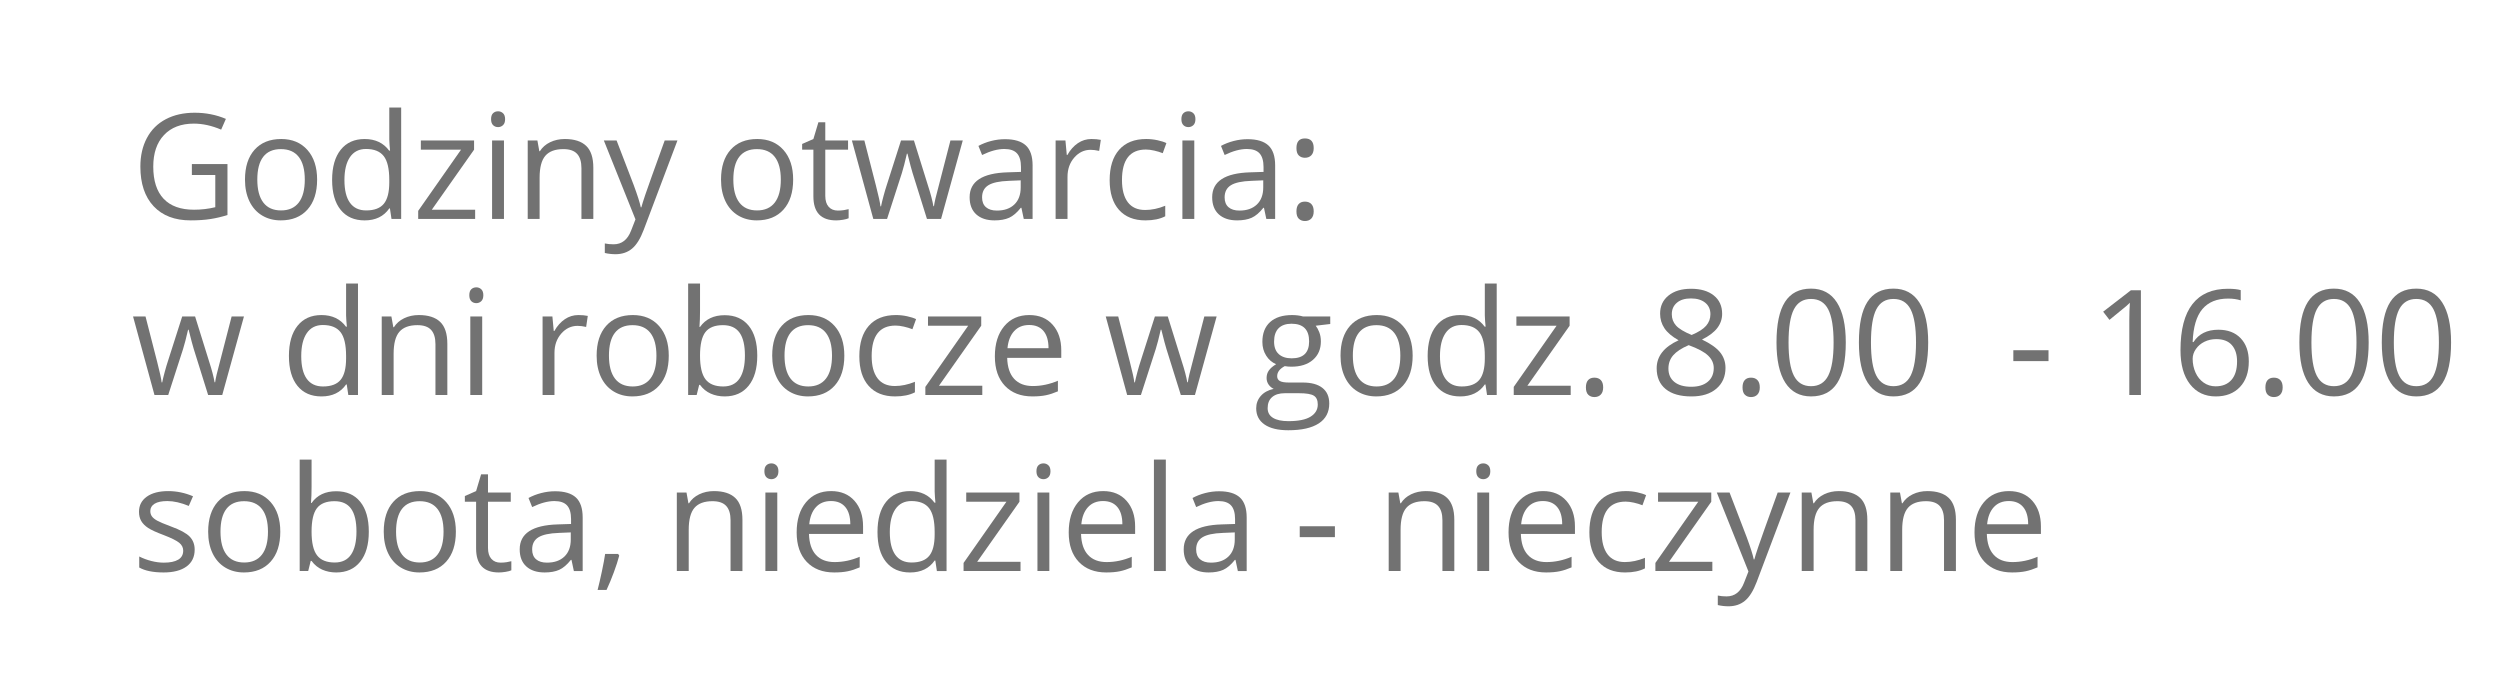 <?xml version="1.0" encoding="utf-8"?>
<!-- Generator: Adobe Illustrator 15.0.0, SVG Export Plug-In . SVG Version: 6.00 Build 0)  -->
<!DOCTYPE svg PUBLIC "-//W3C//DTD SVG 1.1//EN" "http://www.w3.org/Graphics/SVG/1.1/DTD/svg11.dtd">
<svg version="1.1" id="Warstwa_1" xmlns="http://www.w3.org/2000/svg" xmlns:xlink="http://www.w3.org/1999/xlink" x="0px" y="0px"
	 width="204.5px" height="55.5px" viewBox="0 -16.75 204.5 55.5" enable-background="new 0 -16.75 204.5 55.5" xml:space="preserve"
	>
<g display="none">
	<path display="inline" fill="#204C9A" d="M-258.012,30.191c0.842,0.531,2.071,0.975,3.366,0.975c1.92,0,3.042-1.04,3.042-2.544
		c0-1.394-0.776-2.19-2.74-2.965c-2.373-0.863-3.841-2.124-3.841-4.226c0-2.324,1.877-4.051,4.704-4.051
		c1.488,0,2.567,0.354,3.215,0.729l-0.519,1.572c-0.475-0.266-1.445-0.709-2.762-0.709c-1.984,0-2.74,1.217-2.74,2.235
		c0,1.394,0.886,2.08,2.892,2.876c2.46,0.975,3.711,2.189,3.711,4.381c0,2.301-1.661,4.293-5.092,4.293
		c-1.402,0-2.935-0.421-3.711-0.951L-258.012,30.191z M-250.654,14.196l-2.763,2.566h-1.531l1.984-2.566H-250.654z"/>
	<path display="inline" fill="#204C9A" d="M-247.117,17.625h1.878v13.297h6.214v1.615h-8.092V17.625z"/>
	<path display="inline" fill="#204C9A" d="M-225.867,32.538h-0.732c-0.345,0.354-1.188,1.306-1.188,2.103
		c0,0.729,0.453,1.149,1.101,1.149c0.367,0,0.712-0.088,0.972-0.222l0.302,0.996c-0.452,0.354-1.208,0.51-1.748,0.51
		c-1.208,0-2.006-0.664-2.006-1.903c0-1.084,0.755-2.124,1.272-2.722l-1.532-4.602h-5.155l-1.51,4.688h-1.942l4.94-14.913h2.266
		L-225.867,32.538z M-229.815,26.343l-1.424-4.292c-0.324-0.974-0.54-1.857-0.756-2.722h-0.043c-0.216,0.885-0.452,1.792-0.733,2.7
		l-1.424,4.313L-229.815,26.343L-229.815,26.343z"/>
	<path display="inline" fill="#204C9A" d="M-223.99,30.191c0.841,0.531,2.07,0.975,3.365,0.975c1.92,0,3.042-1.04,3.042-2.544
		c0-1.394-0.776-2.19-2.739-2.965c-2.374-0.863-3.841-2.124-3.841-4.226c0-2.324,1.877-4.051,4.703-4.051
		c1.488,0,2.567,0.354,3.215,0.729l-0.519,1.572c-0.475-0.266-1.445-0.709-2.762-0.709c-1.984,0-2.74,1.217-2.74,2.235
		c0,1.394,0.886,2.08,2.892,2.876c2.459,0.975,3.711,2.189,3.711,4.381c0,2.301-1.66,4.293-5.092,4.293
		c-1.401,0-2.935-0.421-3.711-0.951L-223.99,30.191z"/>
	<path display="inline" fill="#204C9A" d="M-213.097,17.625h1.877v7.191h0.064c0.388-0.575,0.776-1.106,1.144-1.594l4.445-5.599
		h2.33l-5.266,6.328l5.675,8.585h-2.223l-4.79-7.323l-1.382,1.638v5.688h-1.877L-213.097,17.625L-213.097,17.625z"/>
	<path display="inline" fill="#204C9A" d="M-199.526,17.625v14.913h-1.877V17.625H-199.526z"/>
	<path display="inline" fill="#204C9A" d="M-188.718,25.547h-5.653v5.376h6.301v1.615h-8.178V17.625h7.854v1.615h-5.977v4.712h5.653
		L-188.718,25.547L-188.718,25.547z"/>
	<path display="inline" fill="#204C9A" d="M-166.325,32.053c-0.689,0.354-2.07,0.707-3.841,0.707c-4.1,0-7.186-2.654-7.186-7.545
		c0-4.668,3.085-7.833,7.596-7.833c1.813,0,2.956,0.397,3.451,0.664l-0.452,1.571c-0.713-0.354-1.727-0.62-2.936-0.62
		c-3.409,0-5.675,2.233-5.675,6.151c0,3.648,2.051,5.996,5.589,5.996c1.144,0,2.309-0.244,3.063-0.621L-166.325,32.053z"/>
	<path display="inline" fill="#204C9A" d="M-156.445,25.547h-5.653v5.376h6.301v1.615h-8.178V17.625h7.854v1.615h-5.978v4.712h5.653
		L-156.445,25.547L-156.445,25.547z"/>
	<path display="inline" fill="#204C9A" d="M-153.361,32.538V17.625h2.05l4.661,7.544c1.079,1.748,1.92,3.319,2.609,4.847
		l0.043-0.021c-0.173-1.992-0.216-3.808-0.216-6.129v-6.24h1.77v14.913h-1.897l-4.618-7.564c-1.015-1.66-1.984-3.363-2.719-4.979
		l-0.064,0.022c0.108,1.881,0.151,3.672,0.151,6.149v6.372L-153.361,32.538L-153.361,32.538z"/>
	<path display="inline" fill="#204C9A" d="M-136.404,19.264h-4.424v-1.638h10.767v1.638h-4.443v13.274h-1.898L-136.404,19.264
		L-136.404,19.264z"/>
	<path display="inline" fill="#204C9A" d="M-128.444,17.825c0.948-0.199,2.31-0.31,3.604-0.31c2.006,0,3.301,0.375,4.207,1.217
		c0.732,0.664,1.145,1.682,1.145,2.832c0,1.969-1.208,3.273-2.74,3.805v0.066c1.122,0.396,1.791,1.461,2.137,3.01
		c0.475,2.078,0.819,3.518,1.121,4.093h-1.941c-0.236-0.42-0.562-1.704-0.971-3.563c-0.432-2.058-1.208-2.832-2.913-2.896h-1.77
		v6.461h-1.877L-128.444,17.825L-128.444,17.825z M-126.567,24.617h1.92c2.007,0,3.279-1.129,3.279-2.832
		c0-1.926-1.358-2.766-3.344-2.788c-0.906,0-1.555,0.088-1.854,0.177L-126.567,24.617L-126.567,24.617z"/>
	<path display="inline" fill="#204C9A" d="M-114.96,17.625v8.829c0,3.341,1.444,4.757,3.388,4.757c2.157,0,3.538-1.461,3.538-4.757
		v-8.829h1.897v8.695c0,4.58-2.352,6.461-5.502,6.461c-2.978,0-5.221-1.748-5.221-6.372v-8.784H-114.96z"/>
	<path display="inline" fill="#204C9A" d="M-90.625,25.988c-0.107-2.079-0.236-4.579-0.216-6.438h-0.064
		c-0.496,1.748-1.101,3.606-1.834,5.664l-2.567,7.234h-1.424l-2.353-7.102c-0.689-2.104-1.272-4.027-1.684-5.799h-0.043
		c-0.043,1.858-0.15,4.358-0.279,6.594l-0.39,6.396h-1.791l1.015-14.913h2.396l2.48,7.213c0.604,1.836,1.102,3.475,1.467,5.021
		h0.063c0.367-1.504,0.886-3.144,1.532-5.021l2.589-7.213h2.396l0.906,14.913h-1.835L-90.625,25.988z"/>
	<path display="inline" fill="#204C9A" d="M-64.133,25.988c-0.108-2.079-0.237-4.579-0.217-6.438h-0.064
		c-0.496,1.748-1.101,3.606-1.834,5.664l-2.566,7.234h-1.424l-2.353-7.102c-0.689-2.104-1.272-4.027-1.684-5.799h-0.043
		c-0.043,1.858-0.15,4.358-0.28,6.594l-0.389,6.396h-1.791l1.014-14.913h2.396l2.48,7.213c0.604,1.836,1.102,3.475,1.468,5.021
		h0.063c0.367-1.504,0.885-3.144,1.531-5.021l2.59-7.213h2.396l0.905,14.913h-1.834L-64.133,25.988z"/>
	<path display="inline" fill="#204C9A" d="M-51.514,25.547h-5.652v5.376h6.3v1.615h-8.177V17.625h7.854v1.615h-5.977v4.712h5.652
		L-51.514,25.547L-51.514,25.547z"/>
	<path display="inline" fill="#204C9A" d="M-48.43,17.825c1.145-0.177,2.503-0.31,3.992-0.31c2.696,0,4.617,0.642,5.891,1.856
		c1.294,1.217,2.05,2.942,2.05,5.354c0,2.436-0.732,4.426-2.093,5.797c-1.359,1.396-3.604,2.146-6.431,2.146
		c-1.338,0-2.459-0.065-3.409-0.177V17.825z M-46.553,31.012c0.476,0.088,1.165,0.11,1.898,0.11c4.013,0,6.191-2.302,6.191-6.328
		c0.021-3.519-1.92-5.752-5.891-5.752c-0.972,0-1.705,0.089-2.201,0.199L-46.553,31.012L-46.553,31.012z"/>
	<path display="inline" fill="#204C9A" d="M-31.43,32.538V26.21l-4.596-8.584h2.136l2.051,4.116
		c0.562,1.128,0.991,2.035,1.444,3.074h0.043c0.41-0.975,0.906-1.946,1.468-3.074l2.093-4.116h2.137l-4.876,8.563v6.35
		L-31.43,32.538L-31.43,32.538z"/>
	<path display="inline" fill="#204C9A" d="M-13.61,32.053c-0.689,0.354-2.071,0.707-3.842,0.707c-4.099,0-7.186-2.654-7.186-7.545
		c0-4.668,3.086-7.833,7.596-7.833c1.813,0,2.956,0.397,3.452,0.664l-0.453,1.571c-0.712-0.354-1.727-0.62-2.936-0.62
		c-3.409,0-5.674,2.233-5.674,6.151c0,3.648,2.05,5.996,5.588,5.996c1.144,0,2.31-0.244,3.063-0.621L-13.61,32.053z"/>
	<path display="inline" fill="#204C9A" d="M-12.252,31.41l8.068-12.104v-0.065h-7.379v-1.615h9.816v1.173l-8.025,12.059v0.065h8.134
		v1.615h-10.614V31.41z"/>
	<path display="inline" fill="#204C9A" d="M0.67,32.538V17.625H2.72L7.38,25.17c1.079,1.748,1.92,3.318,2.61,4.846l0.043-0.021
		c-0.174-1.992-0.217-3.806-0.217-6.129v-6.24h1.77v14.913H9.689l-4.618-7.566c-1.014-1.66-1.984-3.363-2.718-4.979l-0.064,0.021
		c0.107,1.881,0.15,3.672,0.15,6.15v6.372H0.67L0.67,32.538z"/>
	<path display="inline" fill="#204C9A" d="M22.396,25.547h-5.652v5.376h6.3v1.615h-8.177V17.625h7.854v1.615h-5.977v4.712h5.652
		L22.396,25.547L22.396,25.547z"/>
</g>
<path fill="#727272" d="M15.695-3.328h2.912v4.166c-0.453,0.145-0.914,0.254-1.383,0.328s-1.012,0.111-1.629,0.111
	c-1.297,0-2.307-0.386-3.029-1.157s-1.084-1.853-1.084-3.243c0-0.891,0.179-1.671,0.536-2.341s0.872-1.182,1.544-1.535
	s1.459-0.53,2.361-0.53c0.914,0,1.766,0.168,2.555,0.504l-0.387,0.879c-0.773-0.328-1.518-0.492-2.232-0.492
	c-1.043,0-1.857,0.311-2.443,0.932s-0.879,1.482-0.879,2.584c0,1.156,0.282,2.033,0.847,2.631s1.394,0.896,2.487,0.896
	c0.594,0,1.174-0.068,1.74-0.205v-2.637h-1.916V-3.328z"/>
<path fill="#727272" d="M25.94-2.057c0,1.047-0.264,1.864-0.791,2.452s-1.256,0.882-2.186,0.882c-0.574,0-1.084-0.135-1.529-0.404
	s-0.789-0.656-1.031-1.16s-0.363-1.094-0.363-1.77c0-1.047,0.262-1.862,0.785-2.446s1.25-0.876,2.18-0.876
	c0.898,0,1.612,0.299,2.142,0.896S25.94-3.076,25.94-2.057z M21.048-2.057c0,0.82,0.164,1.445,0.492,1.875s0.811,0.645,1.447,0.645
	s1.12-0.214,1.45-0.642s0.495-1.054,0.495-1.878c0-0.816-0.165-1.437-0.495-1.86s-0.817-0.636-1.462-0.636
	c-0.637,0-1.117,0.209-1.441,0.627S21.048-2.885,21.048-2.057z"/>
<path fill="#727272" d="M31.896,0.299h-0.053c-0.449,0.652-1.121,0.979-2.016,0.979c-0.84,0-1.493-0.287-1.96-0.861
	s-0.7-1.391-0.7-2.449s0.234-1.881,0.703-2.467s1.121-0.879,1.957-0.879c0.871,0,1.539,0.316,2.004,0.949h0.076l-0.041-0.463
	l-0.023-0.451v-2.613h0.973V1.16h-0.791L31.896,0.299z M29.951,0.463c0.664,0,1.146-0.181,1.444-0.542s0.448-0.944,0.448-1.749
	v-0.205c0-0.91-0.151-1.56-0.454-1.948s-0.786-0.583-1.45-0.583c-0.57,0-1.007,0.222-1.31,0.665s-0.454,1.069-0.454,1.878
	c0,0.82,0.15,1.439,0.451,1.857S29.369,0.463,29.951,0.463z"/>
<path fill="#727272" d="M38.866,1.16h-4.658V0.498l3.504-5.004h-3.287v-0.756h4.354v0.756l-3.457,4.91h3.545V1.16z"/>
<path fill="#727272" d="M40.17-7.002c0-0.223,0.055-0.386,0.164-0.489s0.246-0.155,0.41-0.155c0.156,0,0.291,0.053,0.404,0.158
	s0.17,0.268,0.17,0.486s-0.057,0.382-0.17,0.489s-0.248,0.161-0.404,0.161c-0.164,0-0.301-0.054-0.41-0.161S40.17-6.783,40.17-7.002
	z M41.225,1.16h-0.973v-6.422h0.973V1.16z"/>
<path fill="#727272" d="M47.562,1.16v-4.154c0-0.523-0.119-0.914-0.357-1.172s-0.611-0.387-1.119-0.387
	c-0.672,0-1.164,0.182-1.477,0.545S44.14-3.045,44.14-2.209V1.16h-0.973v-6.422h0.791l0.158,0.879h0.047
	c0.199-0.316,0.479-0.562,0.838-0.735s0.76-0.261,1.201-0.261c0.773,0,1.355,0.187,1.746,0.56s0.586,0.97,0.586,1.79V1.16H47.562z"
	/>
<path fill="#727272" d="M49.393-5.262h1.043L51.842-1.6c0.309,0.836,0.5,1.439,0.574,1.811h0.047
	c0.051-0.199,0.157-0.54,0.319-1.022s0.692-1.966,1.591-4.45h1.043l-2.76,7.313c-0.273,0.723-0.593,1.235-0.958,1.538
	s-0.813,0.454-1.345,0.454c-0.297,0-0.59-0.033-0.879-0.1V3.164c0.215,0.047,0.455,0.07,0.721,0.07c0.668,0,1.145-0.375,1.43-1.125
	l0.357-0.914L49.393-5.262z"/>
<path fill="#727272" d="M64.88-2.057c0,1.047-0.264,1.864-0.791,2.452s-1.256,0.882-2.186,0.882c-0.574,0-1.084-0.135-1.529-0.404
	s-0.789-0.656-1.031-1.16s-0.363-1.094-0.363-1.77c0-1.047,0.262-1.862,0.785-2.446s1.25-0.876,2.18-0.876
	c0.898,0,1.612,0.299,2.142,0.896S64.88-3.076,64.88-2.057z M59.987-2.057c0,0.82,0.164,1.445,0.492,1.875s0.811,0.645,1.447,0.645
	s1.12-0.214,1.45-0.642s0.495-1.054,0.495-1.878c0-0.816-0.165-1.437-0.495-1.86s-0.817-0.636-1.462-0.636
	c-0.637,0-1.117,0.209-1.441,0.627S59.987-2.885,59.987-2.057z"/>
<path fill="#727272" d="M68.539,0.475c0.172,0,0.338-0.013,0.498-0.038s0.287-0.052,0.381-0.079v0.744
	c-0.105,0.051-0.261,0.093-0.466,0.126s-0.39,0.05-0.554,0.05c-1.242,0-1.863-0.654-1.863-1.963v-3.82h-0.92v-0.469l0.92-0.404
	l0.41-1.371h0.563v1.488h1.863v0.756h-1.863v3.779c0,0.387,0.092,0.684,0.275,0.891S68.219,0.475,68.539,0.475z"/>
<path fill="#727272" d="M75.825,1.16l-1.178-3.768c-0.074-0.23-0.213-0.754-0.416-1.57h-0.047c-0.156,0.684-0.293,1.211-0.41,1.582
	L72.561,1.16h-1.125l-1.752-6.422h1.02c0.414,1.613,0.729,2.842,0.946,3.686s0.341,1.412,0.372,1.705h0.047
	c0.043-0.223,0.112-0.511,0.208-0.864s0.179-0.634,0.249-0.841l1.178-3.686h1.055l1.148,3.686c0.219,0.672,0.367,1.236,0.445,1.693
	h0.047c0.016-0.141,0.058-0.357,0.126-0.65s0.476-1.869,1.222-4.729h1.008L76.979,1.16H75.825z"/>
<path fill="#727272" d="M83.744,1.16l-0.193-0.914h-0.047c-0.32,0.402-0.64,0.675-0.958,0.817s-0.716,0.214-1.192,0.214
	c-0.637,0-1.136-0.164-1.497-0.492s-0.542-0.795-0.542-1.4c0-1.297,1.037-1.977,3.111-2.039l1.09-0.035v-0.398
	c0-0.504-0.108-0.876-0.325-1.116s-0.563-0.36-1.04-0.36c-0.535,0-1.141,0.164-1.816,0.492l-0.299-0.744
	c0.316-0.172,0.663-0.307,1.04-0.404s0.755-0.146,1.134-0.146c0.766,0,1.333,0.17,1.702,0.51s0.554,0.885,0.554,1.635V1.16H83.744z
	 M81.547,0.475c0.605,0,1.081-0.166,1.427-0.498s0.519-0.797,0.519-1.395v-0.58L82.52-1.957c-0.773,0.027-1.331,0.147-1.673,0.36
	s-0.513,0.544-0.513,0.993c0,0.352,0.106,0.619,0.319,0.803S81.164,0.475,81.547,0.475z"/>
<path fill="#727272" d="M89.279-5.379c0.285,0,0.541,0.023,0.768,0.07l-0.135,0.902c-0.266-0.059-0.5-0.088-0.703-0.088
	c-0.52,0-0.964,0.211-1.333,0.633s-0.554,0.947-0.554,1.576V1.16h-0.973v-6.422h0.803l0.111,1.189h0.047
	c0.238-0.418,0.525-0.74,0.861-0.967S88.876-5.379,89.279-5.379z"/>
<path fill="#727272" d="M93.694,1.277c-0.93,0-1.649-0.286-2.159-0.858S90.77-0.963,90.77-2.01c0-1.074,0.259-1.904,0.776-2.49
	s1.255-0.879,2.212-0.879c0.309,0,0.617,0.033,0.926,0.1s0.551,0.145,0.727,0.234l-0.299,0.826
	c-0.215-0.086-0.449-0.157-0.703-0.214s-0.479-0.085-0.674-0.085c-1.305,0-1.957,0.832-1.957,2.496c0,0.789,0.159,1.395,0.478,1.816
	s0.79,0.633,1.415,0.633c0.535,0,1.084-0.115,1.646-0.346v0.861C94.887,1.166,94.346,1.277,93.694,1.277z"/>
<path fill="#727272" d="M96.638-7.002c0-0.223,0.055-0.386,0.164-0.489s0.246-0.155,0.41-0.155c0.156,0,0.291,0.053,0.404,0.158
	s0.17,0.268,0.17,0.486s-0.057,0.382-0.17,0.489s-0.248,0.161-0.404,0.161c-0.164,0-0.301-0.054-0.41-0.161
	S96.638-6.783,96.638-7.002z M97.693,1.16H96.72v-6.422h0.973V1.16z"/>
<path fill="#727272" d="M103.585,1.16l-0.193-0.914h-0.047c-0.32,0.402-0.64,0.675-0.958,0.817s-0.716,0.214-1.192,0.214
	c-0.637,0-1.136-0.164-1.497-0.492s-0.542-0.795-0.542-1.4c0-1.297,1.037-1.977,3.111-2.039l1.09-0.035v-0.398
	c0-0.504-0.108-0.876-0.325-1.116s-0.563-0.36-1.04-0.36c-0.535,0-1.141,0.164-1.816,0.492l-0.299-0.744
	c0.316-0.172,0.663-0.307,1.04-0.404s0.755-0.146,1.134-0.146c0.766,0,1.333,0.17,1.702,0.51s0.554,0.885,0.554,1.635V1.16H103.585z
	 M101.387,0.475c0.605,0,1.081-0.166,1.427-0.498s0.519-0.797,0.519-1.395v-0.58l-0.973,0.041c-0.773,0.027-1.331,0.147-1.673,0.36
	s-0.513,0.544-0.513,0.993c0,0.352,0.106,0.619,0.319,0.803S101.005,0.475,101.387,0.475z"/>
<path fill="#727272" d="M106.049-4.635c0-0.527,0.23-0.791,0.691-0.791c0.48,0,0.721,0.264,0.721,0.791
	c0,0.254-0.064,0.449-0.193,0.586s-0.305,0.205-0.527,0.205c-0.199,0-0.364-0.062-0.495-0.185S106.049-4.354,106.049-4.635z
	 M106.049,0.539c0-0.262,0.06-0.46,0.179-0.595s0.29-0.202,0.513-0.202c0.227,0,0.403,0.067,0.53,0.202s0.19,0.333,0.19,0.595
	c0,0.254-0.064,0.449-0.193,0.586s-0.305,0.205-0.527,0.205c-0.199,0-0.364-0.062-0.495-0.185S106.049,0.82,106.049,0.539z"/>
<path fill="#727272" d="M17.025,15.56l-1.178-3.768c-0.074-0.23-0.213-0.754-0.416-1.57h-0.047c-0.156,0.684-0.293,1.211-0.41,1.582
	l-1.213,3.756h-1.125l-1.752-6.422h1.02c0.414,1.613,0.729,2.842,0.946,3.686s0.341,1.412,0.372,1.705h0.047
	c0.043-0.223,0.112-0.511,0.208-0.864s0.179-0.634,0.249-0.841l1.178-3.686h1.055l1.148,3.686c0.219,0.672,0.367,1.236,0.445,1.693
	h0.047c0.016-0.141,0.058-0.357,0.126-0.65s0.476-1.869,1.222-4.729h1.008l-1.775,6.422H17.025z"/>
<path fill="#727272" d="M28.363,14.699H28.31c-0.449,0.652-1.121,0.979-2.016,0.979c-0.84,0-1.493-0.287-1.96-0.861
	s-0.7-1.391-0.7-2.449s0.234-1.881,0.703-2.467s1.121-0.879,1.957-0.879c0.871,0,1.539,0.316,2.004,0.949h0.076l-0.041-0.463
	L28.31,9.056V6.443h0.973v9.117h-0.791L28.363,14.699z M26.418,14.863c0.664,0,1.146-0.181,1.444-0.542s0.448-0.944,0.448-1.749
	v-0.205c0-0.91-0.151-1.56-0.454-1.948s-0.786-0.583-1.45-0.583c-0.57,0-1.007,0.222-1.31,0.665s-0.454,1.069-0.454,1.878
	c0,0.82,0.15,1.439,0.451,1.857S25.836,14.863,26.418,14.863z"/>
<path fill="#727272" d="M35.62,15.56v-4.154c0-0.523-0.119-0.914-0.357-1.172s-0.611-0.387-1.119-0.387
	c-0.672,0-1.164,0.182-1.477,0.545s-0.469,0.963-0.469,1.799v3.369h-0.973V9.138h0.791l0.158,0.879h0.047
	c0.199-0.316,0.479-0.562,0.838-0.735s0.76-0.261,1.201-0.261c0.773,0,1.355,0.187,1.746,0.56s0.586,0.97,0.586,1.79v4.189H35.62z"
	/>
<path fill="#727272" d="M38.389,7.398c0-0.223,0.055-0.386,0.164-0.489s0.246-0.155,0.41-0.155c0.156,0,0.291,0.053,0.404,0.158
	s0.17,0.268,0.17,0.486s-0.057,0.382-0.17,0.489s-0.248,0.161-0.404,0.161c-0.164,0-0.301-0.054-0.41-0.161
	S38.389,7.617,38.389,7.398z M39.444,15.56h-0.973V9.138h0.973V15.56z"/>
<path fill="#727272" d="M47.313,9.021c0.285,0,0.541,0.023,0.768,0.07l-0.135,0.902c-0.266-0.059-0.5-0.088-0.703-0.088
	c-0.52,0-0.964,0.211-1.333,0.633s-0.554,0.947-0.554,1.576v3.445h-0.973V9.138h0.803l0.111,1.189h0.047
	c0.238-0.418,0.525-0.74,0.861-0.967S46.91,9.021,47.313,9.021z"/>
<path fill="#727272" d="M54.705,12.343c0,1.047-0.264,1.864-0.791,2.452s-1.256,0.882-2.186,0.882c-0.574,0-1.084-0.135-1.529-0.404
	s-0.789-0.656-1.031-1.16s-0.363-1.094-0.363-1.77c0-1.047,0.262-1.862,0.785-2.446s1.25-0.876,2.18-0.876
	c0.898,0,1.612,0.299,2.142,0.896S54.705,11.324,54.705,12.343z M49.812,12.343c0,0.82,0.164,1.445,0.492,1.875
	s0.811,0.645,1.447,0.645s1.12-0.214,1.45-0.642s0.495-1.054,0.495-1.878c0-0.816-0.165-1.437-0.495-1.86s-0.817-0.636-1.462-0.636
	c-0.637,0-1.117,0.209-1.441,0.627S49.812,11.515,49.812,12.343z"/>
<path fill="#727272" d="M59.278,9.033c0.844,0,1.499,0.288,1.966,0.864s0.7,1.392,0.7,2.446s-0.235,1.874-0.706,2.458
	s-1.124,0.876-1.96,0.876c-0.418,0-0.8-0.077-1.146-0.231s-0.636-0.392-0.87-0.712h-0.07l-0.205,0.826H56.29V6.443h0.973v2.215
	c0,0.496-0.016,0.941-0.047,1.336h0.047C57.716,9.353,58.387,9.033,59.278,9.033z M59.137,9.847c-0.664,0-1.143,0.19-1.436,0.571
	s-0.439,1.022-0.439,1.925s0.15,1.548,0.451,1.937s0.783,0.583,1.447,0.583c0.598,0,1.043-0.218,1.336-0.653
	s0.439-1.062,0.439-1.878c0-0.836-0.146-1.459-0.439-1.869S59.751,9.847,59.137,9.847z"/>
<path fill="#727272" d="M69.066,12.343c0,1.047-0.264,1.864-0.791,2.452s-1.256,0.882-2.186,0.882c-0.574,0-1.084-0.135-1.529-0.404
	s-0.789-0.656-1.031-1.16s-0.363-1.094-0.363-1.77c0-1.047,0.262-1.862,0.785-2.446s1.25-0.876,2.18-0.876
	c0.898,0,1.612,0.299,2.142,0.896S69.066,11.324,69.066,12.343z M64.174,12.343c0,0.82,0.164,1.445,0.492,1.875
	s0.811,0.645,1.447,0.645s1.12-0.214,1.45-0.642s0.495-1.054,0.495-1.878c0-0.816-0.165-1.437-0.495-1.86s-0.817-0.636-1.462-0.636
	c-0.637,0-1.117,0.209-1.441,0.627S64.174,11.515,64.174,12.343z"/>
<path fill="#727272" d="M73.218,15.677c-0.93,0-1.649-0.286-2.159-0.858s-0.765-1.382-0.765-2.429c0-1.074,0.259-1.904,0.776-2.49
	s1.255-0.879,2.212-0.879c0.309,0,0.617,0.033,0.926,0.1s0.551,0.145,0.727,0.234l-0.299,0.826
	c-0.215-0.086-0.449-0.157-0.703-0.214s-0.479-0.085-0.674-0.085c-1.305,0-1.957,0.832-1.957,2.496c0,0.789,0.159,1.395,0.478,1.816
	s0.79,0.633,1.415,0.633c0.535,0,1.084-0.115,1.646-0.346v0.861C74.411,15.566,73.87,15.677,73.218,15.677z"/>
<path fill="#727272" d="M80.352,15.56h-4.658v-0.662l3.504-5.004H75.91V9.138h4.354v0.756l-3.457,4.91h3.545V15.56z"/>
<path fill="#727272" d="M84.45,15.677c-0.949,0-1.698-0.289-2.247-0.867s-0.823-1.381-0.823-2.408c0-1.035,0.255-1.857,0.765-2.467
	s1.194-0.914,2.054-0.914c0.805,0,1.441,0.265,1.91,0.794s0.703,1.228,0.703,2.095v0.615h-4.424c0.02,0.754,0.21,1.326,0.571,1.717
	s0.87,0.586,1.526,0.586c0.691,0,1.375-0.145,2.051-0.434v0.867c-0.344,0.148-0.669,0.255-0.976,0.319S84.884,15.677,84.45,15.677z
	 M84.187,9.835c-0.516,0-0.927,0.168-1.233,0.504s-0.487,0.801-0.542,1.395h3.357c0-0.613-0.137-1.083-0.41-1.409
	S84.695,9.835,84.187,9.835z"/>
<path fill="#727272" d="M96.591,15.56l-1.178-3.768c-0.074-0.23-0.213-0.754-0.416-1.57H94.95c-0.156,0.684-0.293,1.211-0.41,1.582
	l-1.213,3.756h-1.125L90.45,9.138h1.02c0.414,1.613,0.729,2.842,0.946,3.686s0.341,1.412,0.372,1.705h0.047
	c0.043-0.223,0.112-0.511,0.208-0.864s0.179-0.634,0.249-0.841l1.178-3.686h1.055l1.148,3.686c0.219,0.672,0.367,1.236,0.445,1.693
	h0.047c0.016-0.141,0.058-0.357,0.126-0.65s0.476-1.869,1.222-4.729h1.008l-1.775,6.422H96.591z"/>
<path fill="#727272" d="M108.814,9.138v0.615l-1.189,0.141c0.109,0.137,0.207,0.315,0.293,0.536s0.129,0.47,0.129,0.747
	c0,0.629-0.215,1.131-0.645,1.506s-1.02,0.563-1.77,0.563c-0.191,0-0.371-0.016-0.539-0.047c-0.414,0.219-0.621,0.494-0.621,0.826
	c0,0.176,0.072,0.306,0.217,0.39s0.393,0.126,0.744,0.126h1.137c0.695,0,1.229,0.146,1.603,0.439s0.56,0.719,0.56,1.278
	c0,0.711-0.285,1.252-0.855,1.625s-1.402,0.561-2.496,0.561c-0.84,0-1.487-0.156-1.942-0.469s-0.683-0.754-0.683-1.324
	c0-0.391,0.125-0.729,0.375-1.014c0.25-0.285,0.602-0.479,1.055-0.58c-0.164-0.074-0.302-0.189-0.413-0.346
	s-0.167-0.338-0.167-0.545c0-0.234,0.063-0.439,0.188-0.615s0.322-0.346,0.592-0.51c-0.332-0.137-0.603-0.369-0.812-0.697
	s-0.313-0.703-0.313-1.125c0-0.703,0.211-1.245,0.633-1.626s1.02-0.571,1.793-0.571c0.336,0,0.639,0.039,0.908,0.117H108.814z
	 M103.693,16.639c0,0.348,0.146,0.611,0.439,0.791s0.713,0.27,1.26,0.27c0.816,0,1.421-0.123,1.813-0.367s0.589-0.574,0.589-0.992
	c0-0.348-0.107-0.59-0.322-0.724c-0.215-0.135-0.619-0.202-1.213-0.202h-1.166c-0.441,0-0.785,0.105-1.031,0.316
	C103.816,15.941,103.693,16.244,103.693,16.639z M104.22,11.195c0,0.449,0.127,0.789,0.381,1.02s0.607,0.346,1.061,0.346
	c0.949,0,1.424-0.461,1.424-1.383c0-0.965-0.48-1.447-1.441-1.447c-0.457,0-0.809,0.123-1.055,0.369S104.22,10.71,104.22,11.195z"/>
<path fill="#727272" d="M115.555,12.343c0,1.047-0.264,1.864-0.791,2.452s-1.256,0.882-2.186,0.882
	c-0.574,0-1.084-0.135-1.529-0.404s-0.789-0.656-1.031-1.16s-0.363-1.094-0.363-1.77c0-1.047,0.262-1.862,0.785-2.446
	s1.25-0.876,2.18-0.876c0.898,0,1.612,0.299,2.142,0.896S115.555,11.324,115.555,12.343z M110.663,12.343
	c0,0.82,0.164,1.445,0.492,1.875s0.811,0.645,1.447,0.645s1.12-0.214,1.45-0.642s0.495-1.054,0.495-1.878
	c0-0.816-0.165-1.437-0.495-1.86s-0.817-0.636-1.462-0.636c-0.637,0-1.117,0.209-1.441,0.627S110.663,11.515,110.663,12.343z"/>
<path fill="#727272" d="M121.511,14.699h-0.053c-0.449,0.652-1.121,0.979-2.016,0.979c-0.84,0-1.493-0.287-1.96-0.861
	s-0.7-1.391-0.7-2.449s0.234-1.881,0.703-2.467s1.121-0.879,1.957-0.879c0.871,0,1.539,0.316,2.004,0.949h0.076l-0.041-0.463
	l-0.023-0.451V6.443h0.973v9.117h-0.791L121.511,14.699z M119.566,14.863c0.664,0,1.146-0.181,1.444-0.542s0.448-0.944,0.448-1.749
	v-0.205c0-0.91-0.151-1.56-0.454-1.948s-0.786-0.583-1.45-0.583c-0.57,0-1.007,0.222-1.31,0.665s-0.454,1.069-0.454,1.878
	c0,0.82,0.15,1.439,0.451,1.857S118.984,14.863,119.566,14.863z"/>
<path fill="#727272" d="M128.482,15.56h-4.658v-0.662l3.504-5.004h-3.287V9.138h4.354v0.756l-3.457,4.91h3.545V15.56z"/>
<path fill="#727272" d="M129.727,14.939c0-0.262,0.06-0.46,0.179-0.595s0.29-0.202,0.513-0.202c0.227,0,0.403,0.067,0.53,0.202
	s0.19,0.333,0.19,0.595c0,0.254-0.064,0.449-0.193,0.586s-0.305,0.205-0.527,0.205c-0.199,0-0.364-0.062-0.495-0.185
	S129.727,15.22,129.727,14.939z"/>
<path fill="#727272" d="M138.328,6.871c0.781,0,1.4,0.182,1.857,0.545s0.686,0.865,0.686,1.506c0,0.422-0.131,0.807-0.393,1.154
	s-0.68,0.664-1.254,0.949c0.695,0.332,1.189,0.681,1.482,1.046s0.439,0.788,0.439,1.269c0,0.711-0.248,1.278-0.744,1.702
	s-1.176,0.636-2.039,0.636c-0.914,0-1.617-0.2-2.109-0.601s-0.738-0.968-0.738-1.702c0-0.98,0.598-1.744,1.793-2.291
	c-0.539-0.305-0.926-0.634-1.16-0.987s-0.352-0.749-0.352-1.187c0-0.621,0.229-1.116,0.688-1.485S137.559,6.871,138.328,6.871z
	 M136.477,13.398c0,0.469,0.163,0.834,0.489,1.096s0.784,0.393,1.374,0.393c0.582,0,1.035-0.137,1.359-0.41s0.486-0.648,0.486-1.125
	c0-0.379-0.152-0.716-0.457-1.011s-0.836-0.581-1.594-0.858c-0.582,0.25-1.004,0.526-1.266,0.829S136.477,12.976,136.477,13.398z
	 M138.317,7.662c-0.488,0-0.871,0.117-1.148,0.352s-0.416,0.547-0.416,0.938c0,0.359,0.115,0.668,0.346,0.926
	s0.656,0.516,1.277,0.773c0.559-0.234,0.954-0.486,1.187-0.756s0.349-0.584,0.349-0.943c0-0.395-0.142-0.708-0.425-0.94
	S138.813,7.662,138.317,7.662z"/>
<path fill="#727272" d="M142.539,14.939c0-0.262,0.06-0.46,0.179-0.595s0.29-0.202,0.513-0.202c0.227,0,0.403,0.067,0.53,0.202
	s0.19,0.333,0.19,0.595c0,0.254-0.064,0.449-0.193,0.586s-0.305,0.205-0.527,0.205c-0.199,0-0.364-0.062-0.495-0.185
	S142.539,15.22,142.539,14.939z"/>
<path fill="#727272" d="M150.985,11.265c0,1.48-0.233,2.586-0.7,3.316s-1.181,1.096-2.142,1.096c-0.922,0-1.623-0.374-2.104-1.122
	s-0.721-1.845-0.721-3.29c0-1.492,0.232-2.6,0.697-3.322s1.174-1.084,2.127-1.084c0.93,0,1.636,0.377,2.118,1.131
	S150.985,9.835,150.985,11.265z M146.303,11.265c0,1.246,0.146,2.153,0.439,2.722s0.76,0.853,1.4,0.853
	c0.648,0,1.118-0.288,1.409-0.864s0.437-1.479,0.437-2.71s-0.146-2.132-0.437-2.704s-0.761-0.858-1.409-0.858
	c-0.641,0-1.107,0.282-1.4,0.847S146.303,10.019,146.303,11.265z"/>
<path fill="#727272" d="M157.726,11.265c0,1.48-0.233,2.586-0.7,3.316s-1.181,1.096-2.142,1.096c-0.922,0-1.623-0.374-2.104-1.122
	s-0.721-1.845-0.721-3.29c0-1.492,0.232-2.6,0.697-3.322s1.174-1.084,2.127-1.084c0.93,0,1.636,0.377,2.118,1.131
	S157.726,9.835,157.726,11.265z M153.045,11.265c0,1.246,0.146,2.153,0.439,2.722s0.76,0.853,1.4,0.853
	c0.648,0,1.118-0.288,1.409-0.864s0.437-1.479,0.437-2.71s-0.146-2.132-0.437-2.704s-0.761-0.858-1.409-0.858
	c-0.641,0-1.107,0.282-1.4,0.847S153.045,10.019,153.045,11.265z"/>
<path fill="#727272" d="M164.691,12.789v-0.891h2.877v0.891H164.691z"/>
<path fill="#727272" d="M175.126,15.56h-0.949V9.455c0-0.508,0.016-0.988,0.047-1.441c-0.082,0.082-0.174,0.168-0.275,0.258
	s-0.566,0.471-1.395,1.143l-0.516-0.668l2.268-1.752h0.82V15.56z"/>
<path fill="#727272" d="M178.364,11.898c0-1.684,0.327-2.942,0.981-3.776s1.622-1.251,2.903-1.251c0.441,0,0.789,0.037,1.043,0.111
	V7.82c-0.301-0.098-0.645-0.146-1.031-0.146c-0.918,0-1.619,0.286-2.104,0.858s-0.75,1.472-0.797,2.698h0.07
	c0.43-0.672,1.109-1.008,2.039-1.008c0.77,0,1.376,0.232,1.819,0.697s0.665,1.096,0.665,1.893c0,0.891-0.243,1.591-0.729,2.101
	s-1.144,0.765-1.972,0.765c-0.887,0-1.59-0.333-2.109-0.999S178.364,13.085,178.364,11.898z M181.24,14.851
	c0.555,0,0.985-0.175,1.292-0.524s0.46-0.854,0.46-1.515c0-0.566-0.143-1.012-0.428-1.336s-0.711-0.486-1.277-0.486
	c-0.352,0-0.674,0.072-0.967,0.217s-0.526,0.344-0.7,0.598s-0.261,0.518-0.261,0.791c0,0.402,0.078,0.777,0.234,1.125
	s0.378,0.623,0.665,0.826S180.873,14.851,181.24,14.851z"/>
<path fill="#727272" d="M185.31,14.939c0-0.262,0.06-0.46,0.179-0.595s0.29-0.202,0.513-0.202c0.227,0,0.403,0.067,0.53,0.202
	s0.19,0.333,0.19,0.595c0,0.254-0.064,0.449-0.193,0.586s-0.305,0.205-0.527,0.205c-0.199,0-0.364-0.062-0.495-0.185
	S185.31,15.22,185.31,14.939z"/>
<path fill="#727272" d="M193.757,11.265c0,1.48-0.233,2.586-0.7,3.316s-1.181,1.096-2.142,1.096c-0.922,0-1.623-0.374-2.104-1.122
	s-0.721-1.845-0.721-3.29c0-1.492,0.232-2.6,0.697-3.322s1.174-1.084,2.127-1.084c0.93,0,1.636,0.377,2.118,1.131
	S193.757,9.835,193.757,11.265z M189.075,11.265c0,1.246,0.146,2.153,0.439,2.722s0.76,0.853,1.4,0.853
	c0.648,0,1.118-0.288,1.409-0.864s0.437-1.479,0.437-2.71s-0.146-2.132-0.437-2.704s-0.761-0.858-1.409-0.858
	c-0.641,0-1.107,0.282-1.4,0.847S189.075,10.019,189.075,11.265z"/>
<path fill="#727272" d="M200.498,11.265c0,1.48-0.233,2.586-0.7,3.316s-1.181,1.096-2.142,1.096c-0.922,0-1.623-0.374-2.104-1.122
	s-0.721-1.845-0.721-3.29c0-1.492,0.232-2.6,0.697-3.322s1.174-1.084,2.127-1.084c0.93,0,1.636,0.377,2.118,1.131
	S200.498,9.835,200.498,11.265z M195.816,11.265c0,1.246,0.146,2.153,0.439,2.722s0.76,0.853,1.4,0.853
	c0.648,0,1.118-0.288,1.409-0.864s0.437-1.479,0.437-2.71s-0.146-2.132-0.437-2.704s-0.761-0.858-1.409-0.858
	c-0.641,0-1.107,0.282-1.4,0.847S195.816,10.019,195.816,11.265z"/>
<path fill="#727272" d="M15.924,28.208c0,0.598-0.223,1.059-0.668,1.383s-1.07,0.486-1.875,0.486c-0.852,0-1.516-0.135-1.992-0.404
	v-0.902c0.309,0.156,0.64,0.279,0.993,0.369s0.694,0.135,1.022,0.135c0.508,0,0.898-0.081,1.172-0.243s0.41-0.409,0.41-0.741
	c0-0.25-0.108-0.464-0.325-0.642s-0.64-0.388-1.269-0.63c-0.598-0.223-1.022-0.417-1.274-0.583s-0.439-0.354-0.563-0.565
	s-0.185-0.463-0.185-0.756c0-0.523,0.213-0.937,0.639-1.239s1.01-0.454,1.752-0.454c0.691,0,1.367,0.141,2.027,0.422l-0.346,0.791
	c-0.645-0.266-1.229-0.398-1.752-0.398c-0.461,0-0.809,0.072-1.043,0.217s-0.352,0.344-0.352,0.598c0,0.172,0.044,0.318,0.132,0.439
	s0.229,0.236,0.425,0.346s0.57,0.268,1.125,0.475c0.762,0.277,1.276,0.557,1.544,0.838S15.924,27.782,15.924,28.208z"/>
<path fill="#727272" d="M22.928,26.743c0,1.047-0.264,1.864-0.791,2.452s-1.256,0.882-2.186,0.882c-0.574,0-1.084-0.135-1.529-0.404
	s-0.789-0.656-1.031-1.16s-0.363-1.094-0.363-1.77c0-1.047,0.262-1.862,0.785-2.446s1.25-0.876,2.18-0.876
	c0.898,0,1.612,0.299,2.142,0.896S22.928,25.724,22.928,26.743z M18.036,26.743c0,0.82,0.164,1.445,0.492,1.875
	s0.811,0.645,1.447,0.645s1.12-0.214,1.45-0.642s0.495-1.054,0.495-1.878c0-0.816-0.165-1.437-0.495-1.86s-0.817-0.636-1.462-0.636
	c-0.637,0-1.117,0.209-1.441,0.627S18.036,25.915,18.036,26.743z"/>
<path fill="#727272" d="M27.502,23.433c0.844,0,1.499,0.288,1.966,0.864s0.7,1.392,0.7,2.446s-0.235,1.874-0.706,2.458
	s-1.124,0.876-1.96,0.876c-0.418,0-0.8-0.077-1.146-0.231s-0.636-0.392-0.87-0.712h-0.07l-0.205,0.826h-0.697v-9.117h0.973v2.215
	c0,0.496-0.016,0.941-0.047,1.336h0.047C25.939,23.753,26.611,23.433,27.502,23.433z M27.361,24.247
	c-0.664,0-1.143,0.19-1.436,0.571s-0.439,1.022-0.439,1.925s0.15,1.548,0.451,1.937s0.783,0.583,1.447,0.583
	c0.598,0,1.043-0.218,1.336-0.653s0.439-1.062,0.439-1.878c0-0.836-0.146-1.459-0.439-1.869S27.974,24.247,27.361,24.247z"/>
<path fill="#727272" d="M37.29,26.743c0,1.047-0.264,1.864-0.791,2.452s-1.256,0.882-2.186,0.882c-0.574,0-1.084-0.135-1.529-0.404
	s-0.789-0.656-1.031-1.16s-0.363-1.094-0.363-1.77c0-1.047,0.262-1.862,0.785-2.446s1.25-0.876,2.18-0.876
	c0.898,0,1.612,0.299,2.142,0.896S37.29,25.724,37.29,26.743z M32.398,26.743c0,0.82,0.164,1.445,0.492,1.875
	s0.811,0.645,1.447,0.645s1.12-0.214,1.45-0.642s0.495-1.054,0.495-1.878c0-0.816-0.165-1.437-0.495-1.86s-0.817-0.636-1.462-0.636
	c-0.637,0-1.117,0.209-1.441,0.627S32.398,25.915,32.398,26.743z"/>
<path fill="#727272" d="M40.949,29.274c0.172,0,0.338-0.013,0.498-0.038s0.287-0.052,0.381-0.079v0.744
	c-0.105,0.051-0.261,0.093-0.466,0.126s-0.39,0.05-0.554,0.05c-1.242,0-1.863-0.654-1.863-1.963v-3.82h-0.92v-0.469l0.92-0.404
	l0.41-1.371h0.563v1.488h1.863v0.756h-1.863v3.779c0,0.387,0.092,0.684,0.275,0.891S40.629,29.274,40.949,29.274z"/>
<path fill="#727272" d="M46.941,29.96l-0.193-0.914H46.7c-0.32,0.402-0.64,0.675-0.958,0.817s-0.716,0.214-1.192,0.214
	c-0.637,0-1.136-0.164-1.497-0.492s-0.542-0.795-0.542-1.4c0-1.297,1.037-1.977,3.111-2.039l1.09-0.035v-0.398
	c0-0.504-0.108-0.876-0.325-1.116s-0.563-0.36-1.04-0.36c-0.535,0-1.141,0.164-1.816,0.492l-0.299-0.744
	c0.316-0.172,0.663-0.307,1.04-0.404s0.755-0.146,1.134-0.146c0.766,0,1.333,0.17,1.702,0.51s0.554,0.885,0.554,1.635v4.383H46.941z
	 M44.743,29.274c0.605,0,1.081-0.166,1.427-0.498s0.519-0.797,0.519-1.395v-0.58l-0.973,0.041c-0.773,0.027-1.331,0.147-1.673,0.36
	s-0.513,0.544-0.513,0.993c0,0.352,0.106,0.619,0.319,0.803S44.361,29.274,44.743,29.274z"/>
<path fill="#727272" d="M50.565,28.565l0.088,0.135c-0.102,0.391-0.248,0.845-0.439,1.362s-0.391,0.999-0.598,1.444h-0.732
	c0.105-0.406,0.222-0.908,0.349-1.506s0.216-1.076,0.267-1.436H50.565z"/>
<path fill="#727272" d="M59.759,29.96v-4.154c0-0.523-0.119-0.914-0.357-1.172s-0.611-0.387-1.119-0.387
	c-0.672,0-1.164,0.182-1.477,0.545s-0.469,0.963-0.469,1.799v3.369h-0.973v-6.422h0.791l0.158,0.879h0.047
	c0.199-0.316,0.479-0.562,0.838-0.735s0.76-0.261,1.201-0.261c0.773,0,1.355,0.187,1.746,0.56s0.586,0.97,0.586,1.79v4.189H59.759z"
	/>
<path fill="#727272" d="M62.527,21.798c0-0.223,0.055-0.386,0.164-0.489s0.246-0.155,0.41-0.155c0.156,0,0.291,0.053,0.404,0.158
	s0.17,0.268,0.17,0.486s-0.057,0.382-0.17,0.489s-0.248,0.161-0.404,0.161c-0.164,0-0.301-0.054-0.41-0.161
	S62.527,22.017,62.527,21.798z M63.582,29.96h-0.973v-6.422h0.973V29.96z"/>
<path fill="#727272" d="M68.237,30.077c-0.949,0-1.698-0.289-2.247-0.867s-0.823-1.381-0.823-2.408c0-1.035,0.255-1.857,0.765-2.467
	s1.194-0.914,2.054-0.914c0.805,0,1.441,0.265,1.91,0.794s0.703,1.228,0.703,2.095v0.615h-4.424c0.02,0.754,0.21,1.326,0.571,1.717
	s0.87,0.586,1.526,0.586c0.691,0,1.375-0.145,2.051-0.434v0.867c-0.344,0.148-0.669,0.255-0.976,0.319S68.671,30.077,68.237,30.077z
	 M67.973,24.235c-0.516,0-0.927,0.168-1.233,0.504s-0.487,0.801-0.542,1.395h3.357c0-0.613-0.137-1.083-0.41-1.409
	S68.481,24.235,67.973,24.235z"/>
<path fill="#727272" d="M76.508,29.099h-0.053c-0.449,0.652-1.121,0.979-2.016,0.979c-0.84,0-1.493-0.287-1.96-0.861
	s-0.7-1.391-0.7-2.449s0.234-1.881,0.703-2.467s1.121-0.879,1.957-0.879c0.871,0,1.539,0.316,2.004,0.949h0.076l-0.041-0.463
	l-0.023-0.451v-2.613h0.973v9.117h-0.791L76.508,29.099z M74.563,29.263c0.664,0,1.146-0.181,1.444-0.542s0.448-0.944,0.448-1.749
	v-0.205c0-0.91-0.151-1.56-0.454-1.948s-0.786-0.583-1.45-0.583c-0.57,0-1.007,0.222-1.31,0.665s-0.454,1.069-0.454,1.878
	c0,0.82,0.15,1.439,0.451,1.857S73.981,29.263,74.563,29.263z"/>
<path fill="#727272" d="M83.478,29.96H78.82v-0.662l3.504-5.004h-3.287v-0.756h4.354v0.756l-3.457,4.91h3.545V29.96z"/>
<path fill="#727272" d="M84.781,21.798c0-0.223,0.055-0.386,0.164-0.489s0.246-0.155,0.41-0.155c0.156,0,0.291,0.053,0.404,0.158
	s0.17,0.268,0.17,0.486s-0.057,0.382-0.17,0.489s-0.248,0.161-0.404,0.161c-0.164,0-0.301-0.054-0.41-0.161
	S84.781,22.017,84.781,21.798z M85.836,29.96h-0.973v-6.422h0.973V29.96z"/>
<path fill="#727272" d="M90.491,30.077c-0.949,0-1.698-0.289-2.247-0.867s-0.823-1.381-0.823-2.408c0-1.035,0.255-1.857,0.765-2.467
	s1.194-0.914,2.054-0.914c0.805,0,1.441,0.265,1.91,0.794s0.703,1.228,0.703,2.095v0.615h-4.424c0.02,0.754,0.21,1.326,0.571,1.717
	s0.87,0.586,1.526,0.586c0.691,0,1.375-0.145,2.051-0.434v0.867c-0.344,0.148-0.669,0.255-0.976,0.319S90.925,30.077,90.491,30.077z
	 M90.228,24.235c-0.516,0-0.927,0.168-1.233,0.504s-0.487,0.801-0.542,1.395h3.357c0-0.613-0.137-1.083-0.41-1.409
	S90.736,24.235,90.228,24.235z"/>
<path fill="#727272" d="M95.364,29.96h-0.973v-9.117h0.973V29.96z"/>
<path fill="#727272" d="M101.256,29.96l-0.193-0.914h-0.047c-0.32,0.402-0.64,0.675-0.958,0.817s-0.716,0.214-1.192,0.214
	c-0.637,0-1.136-0.164-1.497-0.492s-0.542-0.795-0.542-1.4c0-1.297,1.037-1.977,3.111-2.039l1.09-0.035v-0.398
	c0-0.504-0.108-0.876-0.325-1.116s-0.563-0.36-1.04-0.36c-0.535,0-1.141,0.164-1.816,0.492l-0.299-0.744
	c0.316-0.172,0.663-0.307,1.04-0.404s0.755-0.146,1.134-0.146c0.766,0,1.333,0.17,1.702,0.51s0.554,0.885,0.554,1.635v4.383H101.256
	z M99.058,29.274c0.605,0,1.081-0.166,1.427-0.498s0.519-0.797,0.519-1.395v-0.58l-0.973,0.041c-0.773,0.027-1.331,0.147-1.673,0.36
	s-0.513,0.544-0.513,0.993c0,0.352,0.106,0.619,0.319,0.803S98.676,29.274,99.058,29.274z"/>
<path fill="#727272" d="M106.318,27.188v-0.891h2.877v0.891H106.318z"/>
<path fill="#727272" d="M117.99,29.96v-4.154c0-0.523-0.119-0.914-0.357-1.172s-0.611-0.387-1.119-0.387
	c-0.672,0-1.164,0.182-1.477,0.545s-0.469,0.963-0.469,1.799v3.369h-0.973v-6.422h0.791l0.158,0.879h0.047
	c0.199-0.316,0.479-0.562,0.838-0.735s0.76-0.261,1.201-0.261c0.773,0,1.355,0.187,1.746,0.56s0.586,0.97,0.586,1.79v4.189H117.99z"
	/>
<path fill="#727272" d="M120.759,21.798c0-0.223,0.055-0.386,0.164-0.489s0.246-0.155,0.41-0.155c0.156,0,0.291,0.053,0.404,0.158
	s0.17,0.268,0.17,0.486s-0.057,0.382-0.17,0.489s-0.248,0.161-0.404,0.161c-0.164,0-0.301-0.054-0.41-0.161
	S120.759,22.017,120.759,21.798z M121.814,29.96h-0.973v-6.422h0.973V29.96z"/>
<path fill="#727272" d="M126.469,30.077c-0.949,0-1.698-0.289-2.247-0.867s-0.823-1.381-0.823-2.408
	c0-1.035,0.255-1.857,0.765-2.467s1.194-0.914,2.054-0.914c0.805,0,1.441,0.265,1.91,0.794s0.703,1.228,0.703,2.095v0.615h-4.424
	c0.02,0.754,0.21,1.326,0.571,1.717s0.87,0.586,1.526,0.586c0.691,0,1.375-0.145,2.051-0.434v0.867
	c-0.344,0.148-0.669,0.255-0.976,0.319S126.903,30.077,126.469,30.077z M126.205,24.235c-0.516,0-0.927,0.168-1.233,0.504
	s-0.487,0.801-0.542,1.395h3.357c0-0.613-0.137-1.083-0.41-1.409S126.713,24.235,126.205,24.235z"/>
<path fill="#727272" d="M132.935,30.077c-0.93,0-1.649-0.286-2.159-0.858s-0.765-1.382-0.765-2.429c0-1.074,0.259-1.904,0.776-2.49
	s1.255-0.879,2.212-0.879c0.309,0,0.617,0.033,0.926,0.1s0.551,0.145,0.727,0.234l-0.299,0.826
	c-0.215-0.086-0.449-0.157-0.703-0.214s-0.479-0.085-0.674-0.085c-1.305,0-1.957,0.832-1.957,2.496c0,0.789,0.159,1.395,0.478,1.816
	s0.79,0.633,1.415,0.633c0.535,0,1.084-0.115,1.646-0.346v0.861C134.129,29.966,133.588,30.077,132.935,30.077z"/>
<path fill="#727272" d="M140.069,29.96h-4.658v-0.662l3.504-5.004h-3.287v-0.756h4.354v0.756l-3.457,4.91h3.545V29.96z"/>
<path fill="#727272" d="M140.435,23.538h1.043l1.406,3.662c0.309,0.836,0.5,1.439,0.574,1.811h0.047
	c0.051-0.199,0.157-0.54,0.319-1.022s0.692-1.966,1.591-4.45h1.043l-2.76,7.313c-0.273,0.723-0.593,1.235-0.958,1.538
	s-0.813,0.454-1.345,0.454c-0.297,0-0.59-0.033-0.879-0.1v-0.779c0.215,0.047,0.455,0.07,0.721,0.07c0.668,0,1.145-0.375,1.43-1.125
	l0.357-0.914L140.435,23.538z"/>
<path fill="#727272" d="M151.776,29.96v-4.154c0-0.523-0.119-0.914-0.357-1.172s-0.611-0.387-1.119-0.387
	c-0.672,0-1.164,0.182-1.477,0.545s-0.469,0.963-0.469,1.799v3.369h-0.973v-6.422h0.791l0.158,0.879h0.047
	c0.199-0.316,0.479-0.562,0.838-0.735s0.76-0.261,1.201-0.261c0.773,0,1.355,0.187,1.746,0.56s0.586,0.97,0.586,1.79v4.189H151.776z
	"/>
<path fill="#727272" d="M159.021,29.96v-4.154c0-0.523-0.119-0.914-0.357-1.172s-0.611-0.387-1.119-0.387
	c-0.672,0-1.164,0.182-1.477,0.545s-0.469,0.963-0.469,1.799v3.369h-0.973v-6.422h0.791l0.158,0.879h0.047
	c0.199-0.316,0.479-0.562,0.838-0.735s0.76-0.261,1.201-0.261c0.773,0,1.355,0.187,1.746,0.56s0.586,0.97,0.586,1.79v4.189H159.021z
	"/>
<path fill="#727272" d="M164.585,30.077c-0.949,0-1.698-0.289-2.247-0.867s-0.823-1.381-0.823-2.408
	c0-1.035,0.255-1.857,0.765-2.467s1.194-0.914,2.054-0.914c0.805,0,1.441,0.265,1.91,0.794s0.703,1.228,0.703,2.095v0.615h-4.424
	c0.02,0.754,0.21,1.326,0.571,1.717s0.87,0.586,1.526,0.586c0.691,0,1.375-0.145,2.051-0.434v0.867
	c-0.344,0.148-0.669,0.255-0.976,0.319S165.019,30.077,164.585,30.077z M164.322,24.235c-0.516,0-0.927,0.168-1.233,0.504
	s-0.487,0.801-0.542,1.395h3.357c0-0.613-0.137-1.083-0.41-1.409S164.829,24.235,164.322,24.235z"/>
</svg>
